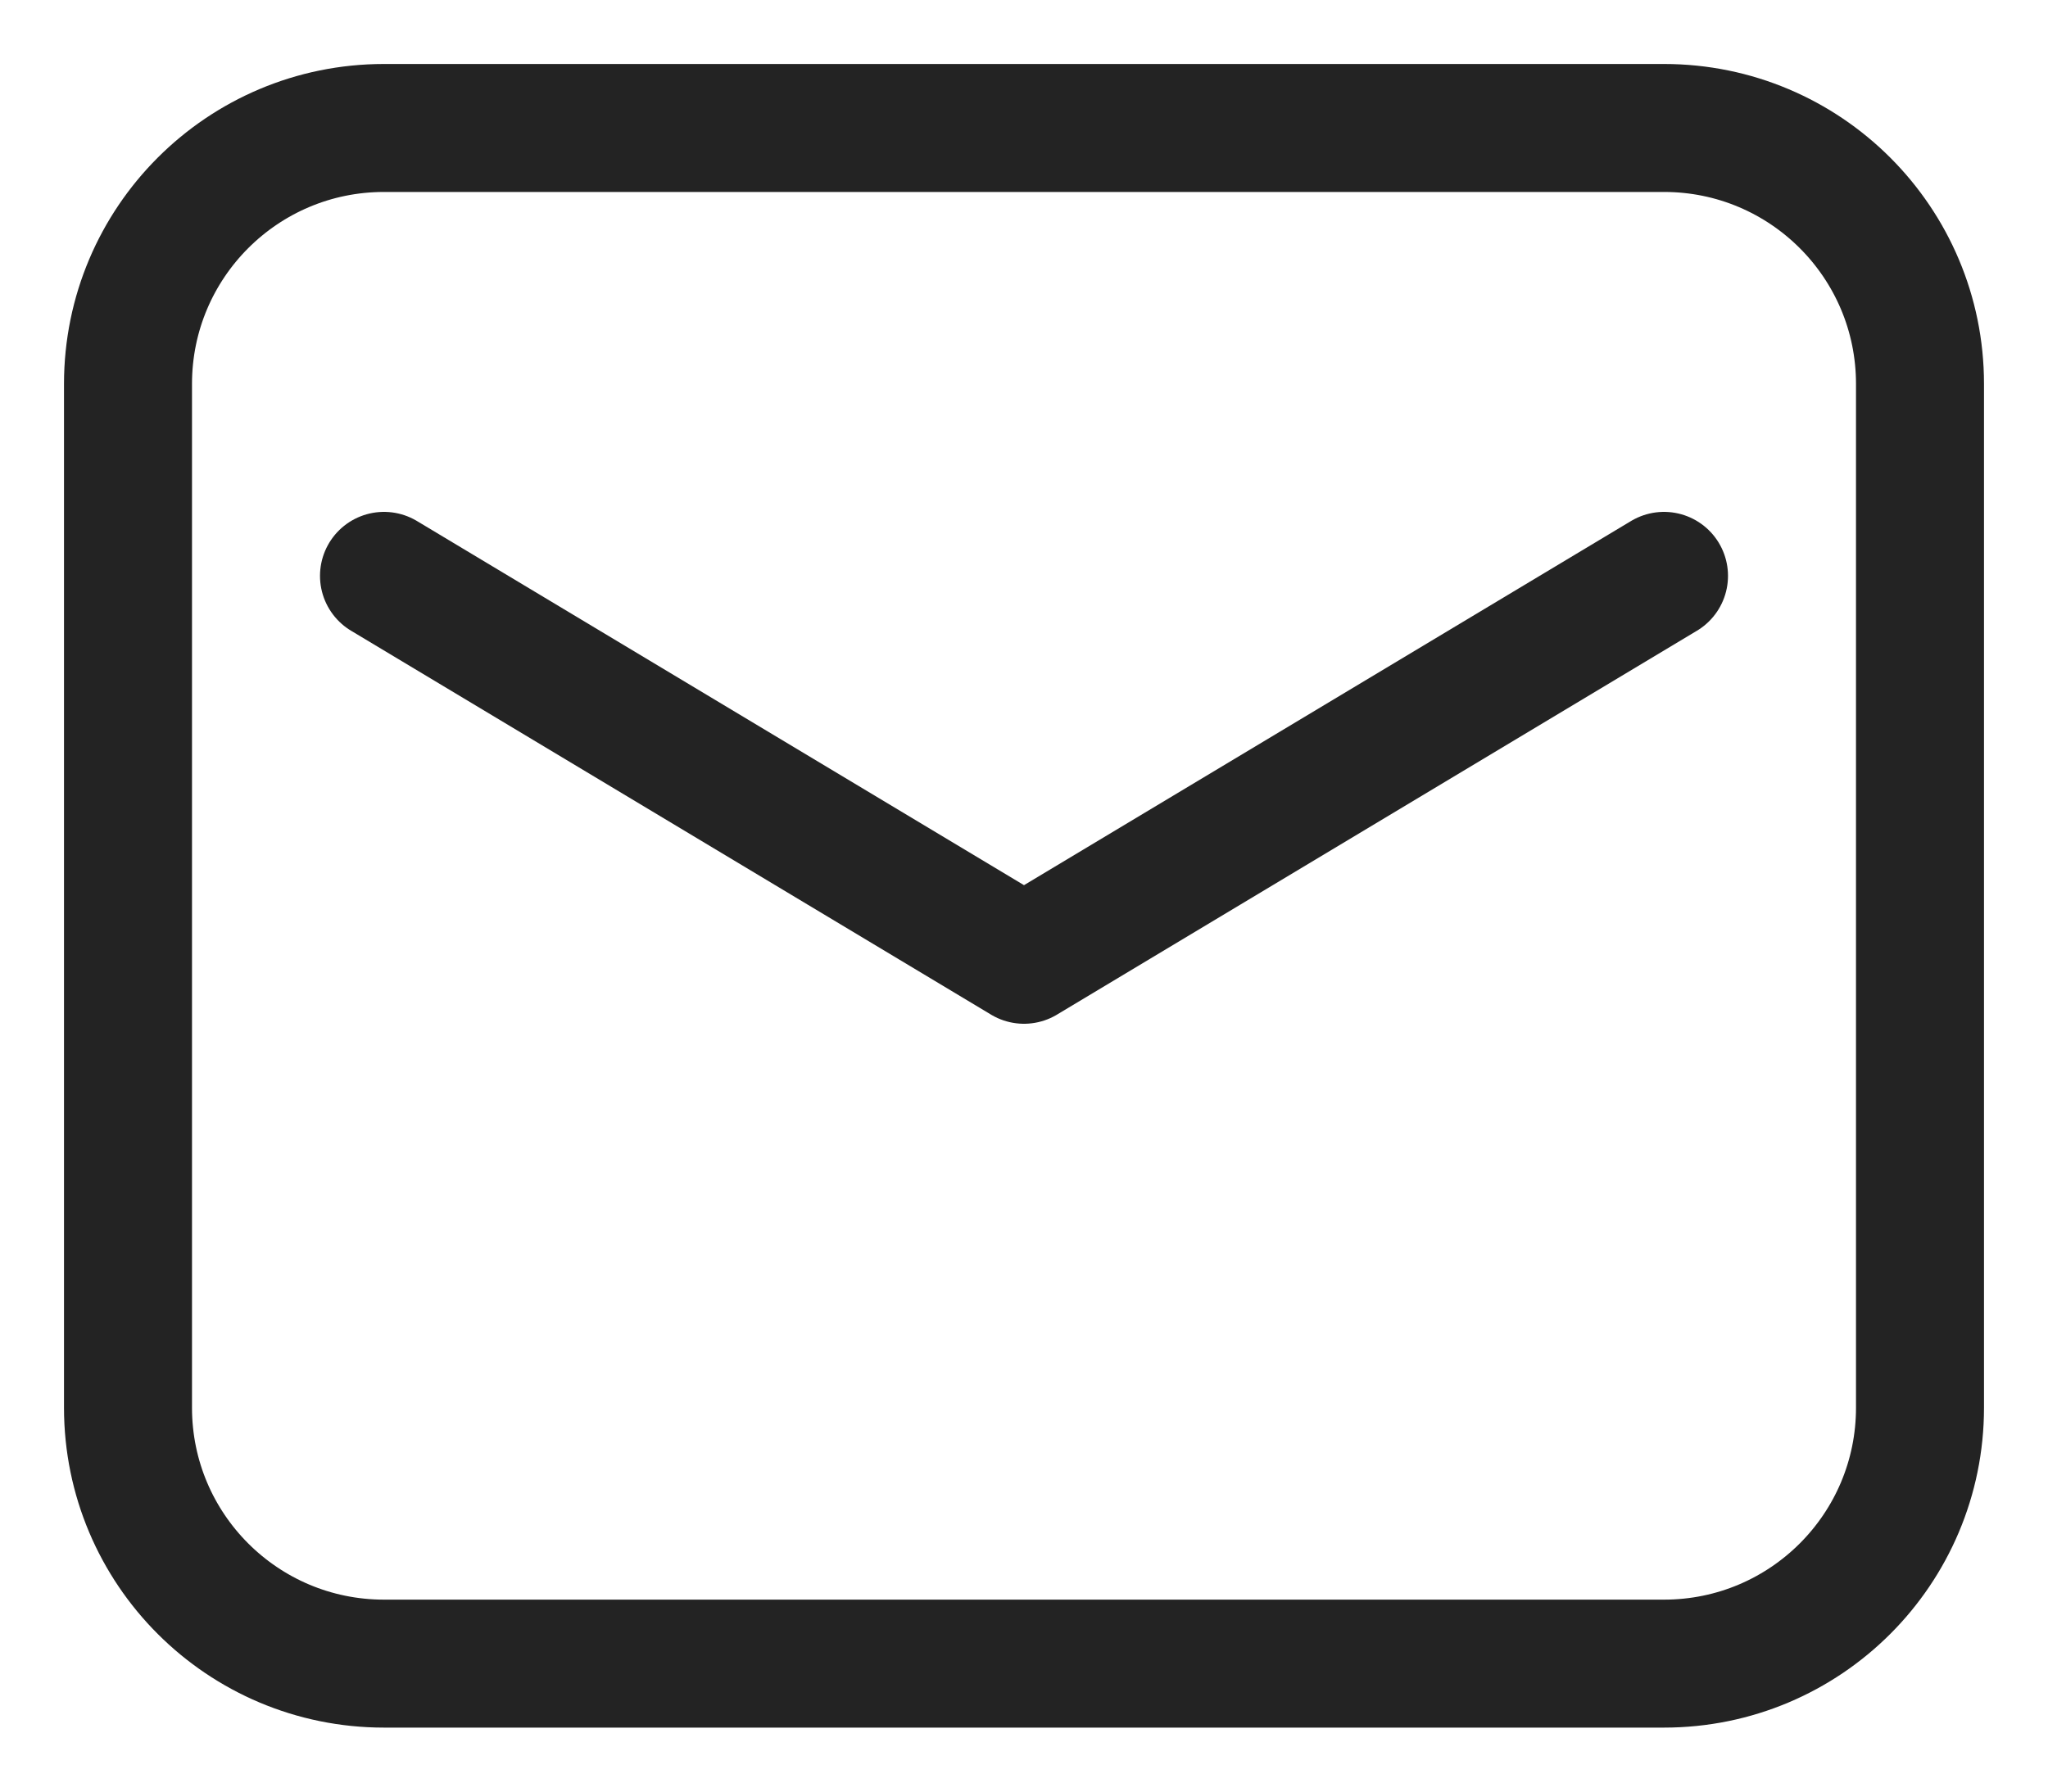 <?xml version="1.0" encoding="UTF-8"?> <svg xmlns="http://www.w3.org/2000/svg" width="16" height="14" viewBox="0 0 16 14" fill="none"> <path fill-rule="evenodd" clip-rule="evenodd" d="M1 11V3C1 1.895 1.895 1 3 1H13C14.105 1 15 1.895 15 3V11C15 12.105 14.105 13 13 13H3C1.895 13 1 12.105 1 11Z" stroke="#232323" stroke-linecap="round" stroke-linejoin="round"></path> <path d="M3 4.5L8 7.5L13 4.5" stroke="#232323" stroke-linecap="round" stroke-linejoin="round"></path> </svg> 